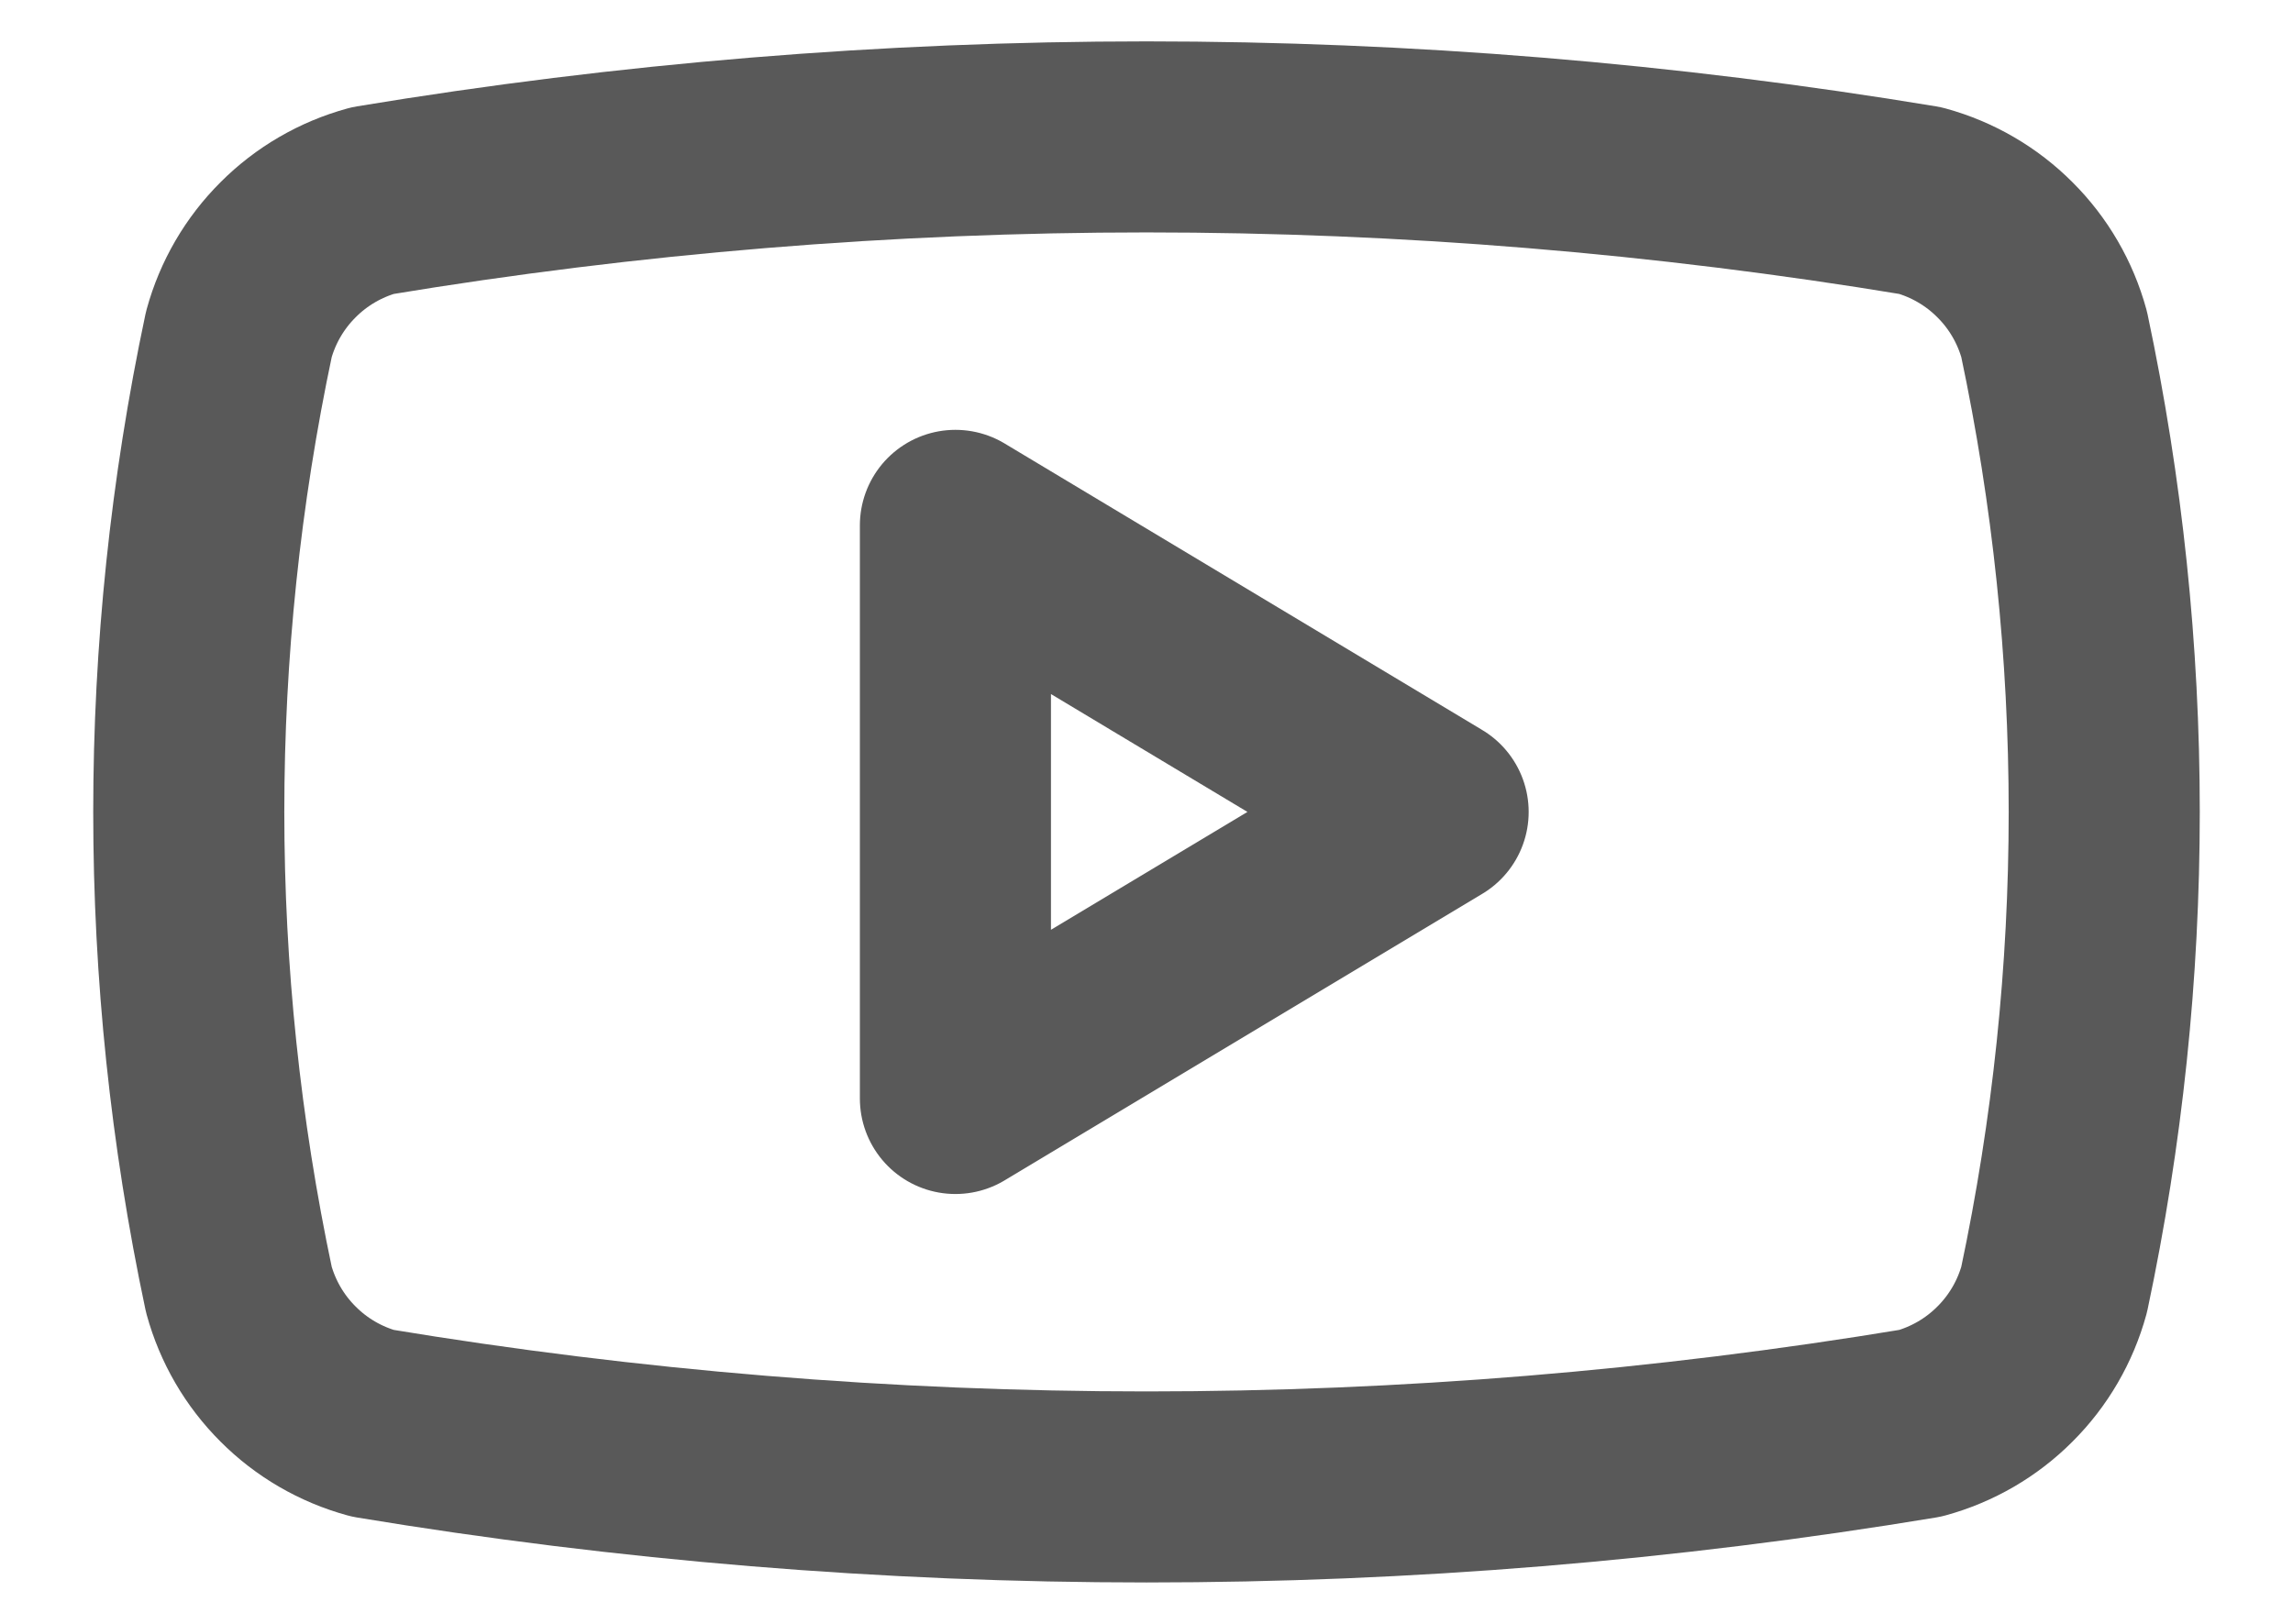 <svg width="24" height="17" viewBox="0 0 24 17" fill="none" xmlns="http://www.w3.org/2000/svg">
<g id="Group">
<path id="Vector" d="M2.5 13.5C1.801 10.203 1.801 6.797 2.5 3.5C2.592 3.165 2.769 2.86 3.015 2.615C3.26 2.369 3.565 2.192 3.9 2.1C9.263 1.211 14.737 1.211 20.1 2.1C20.435 2.192 20.74 2.369 20.985 2.615C21.231 2.86 21.408 3.165 21.5 3.5C22.199 6.797 22.199 10.203 21.5 13.5C21.408 13.835 21.231 14.14 20.985 14.385C20.74 14.631 20.435 14.808 20.1 14.9C14.737 15.789 9.263 15.789 3.9 14.9C3.565 14.808 3.26 14.631 3.015 14.385C2.769 14.14 2.592 13.835 2.5 13.5Z" stroke="#595959" stroke-width="2" stroke-linecap="round" stroke-linejoin="round"/>
<path id="Vector_2" d="M10 11.5L15 8.5L10 5.5V11.5Z" stroke="#595959" stroke-width="2" stroke-linecap="round" stroke-linejoin="round"/>
</g>
</svg>

